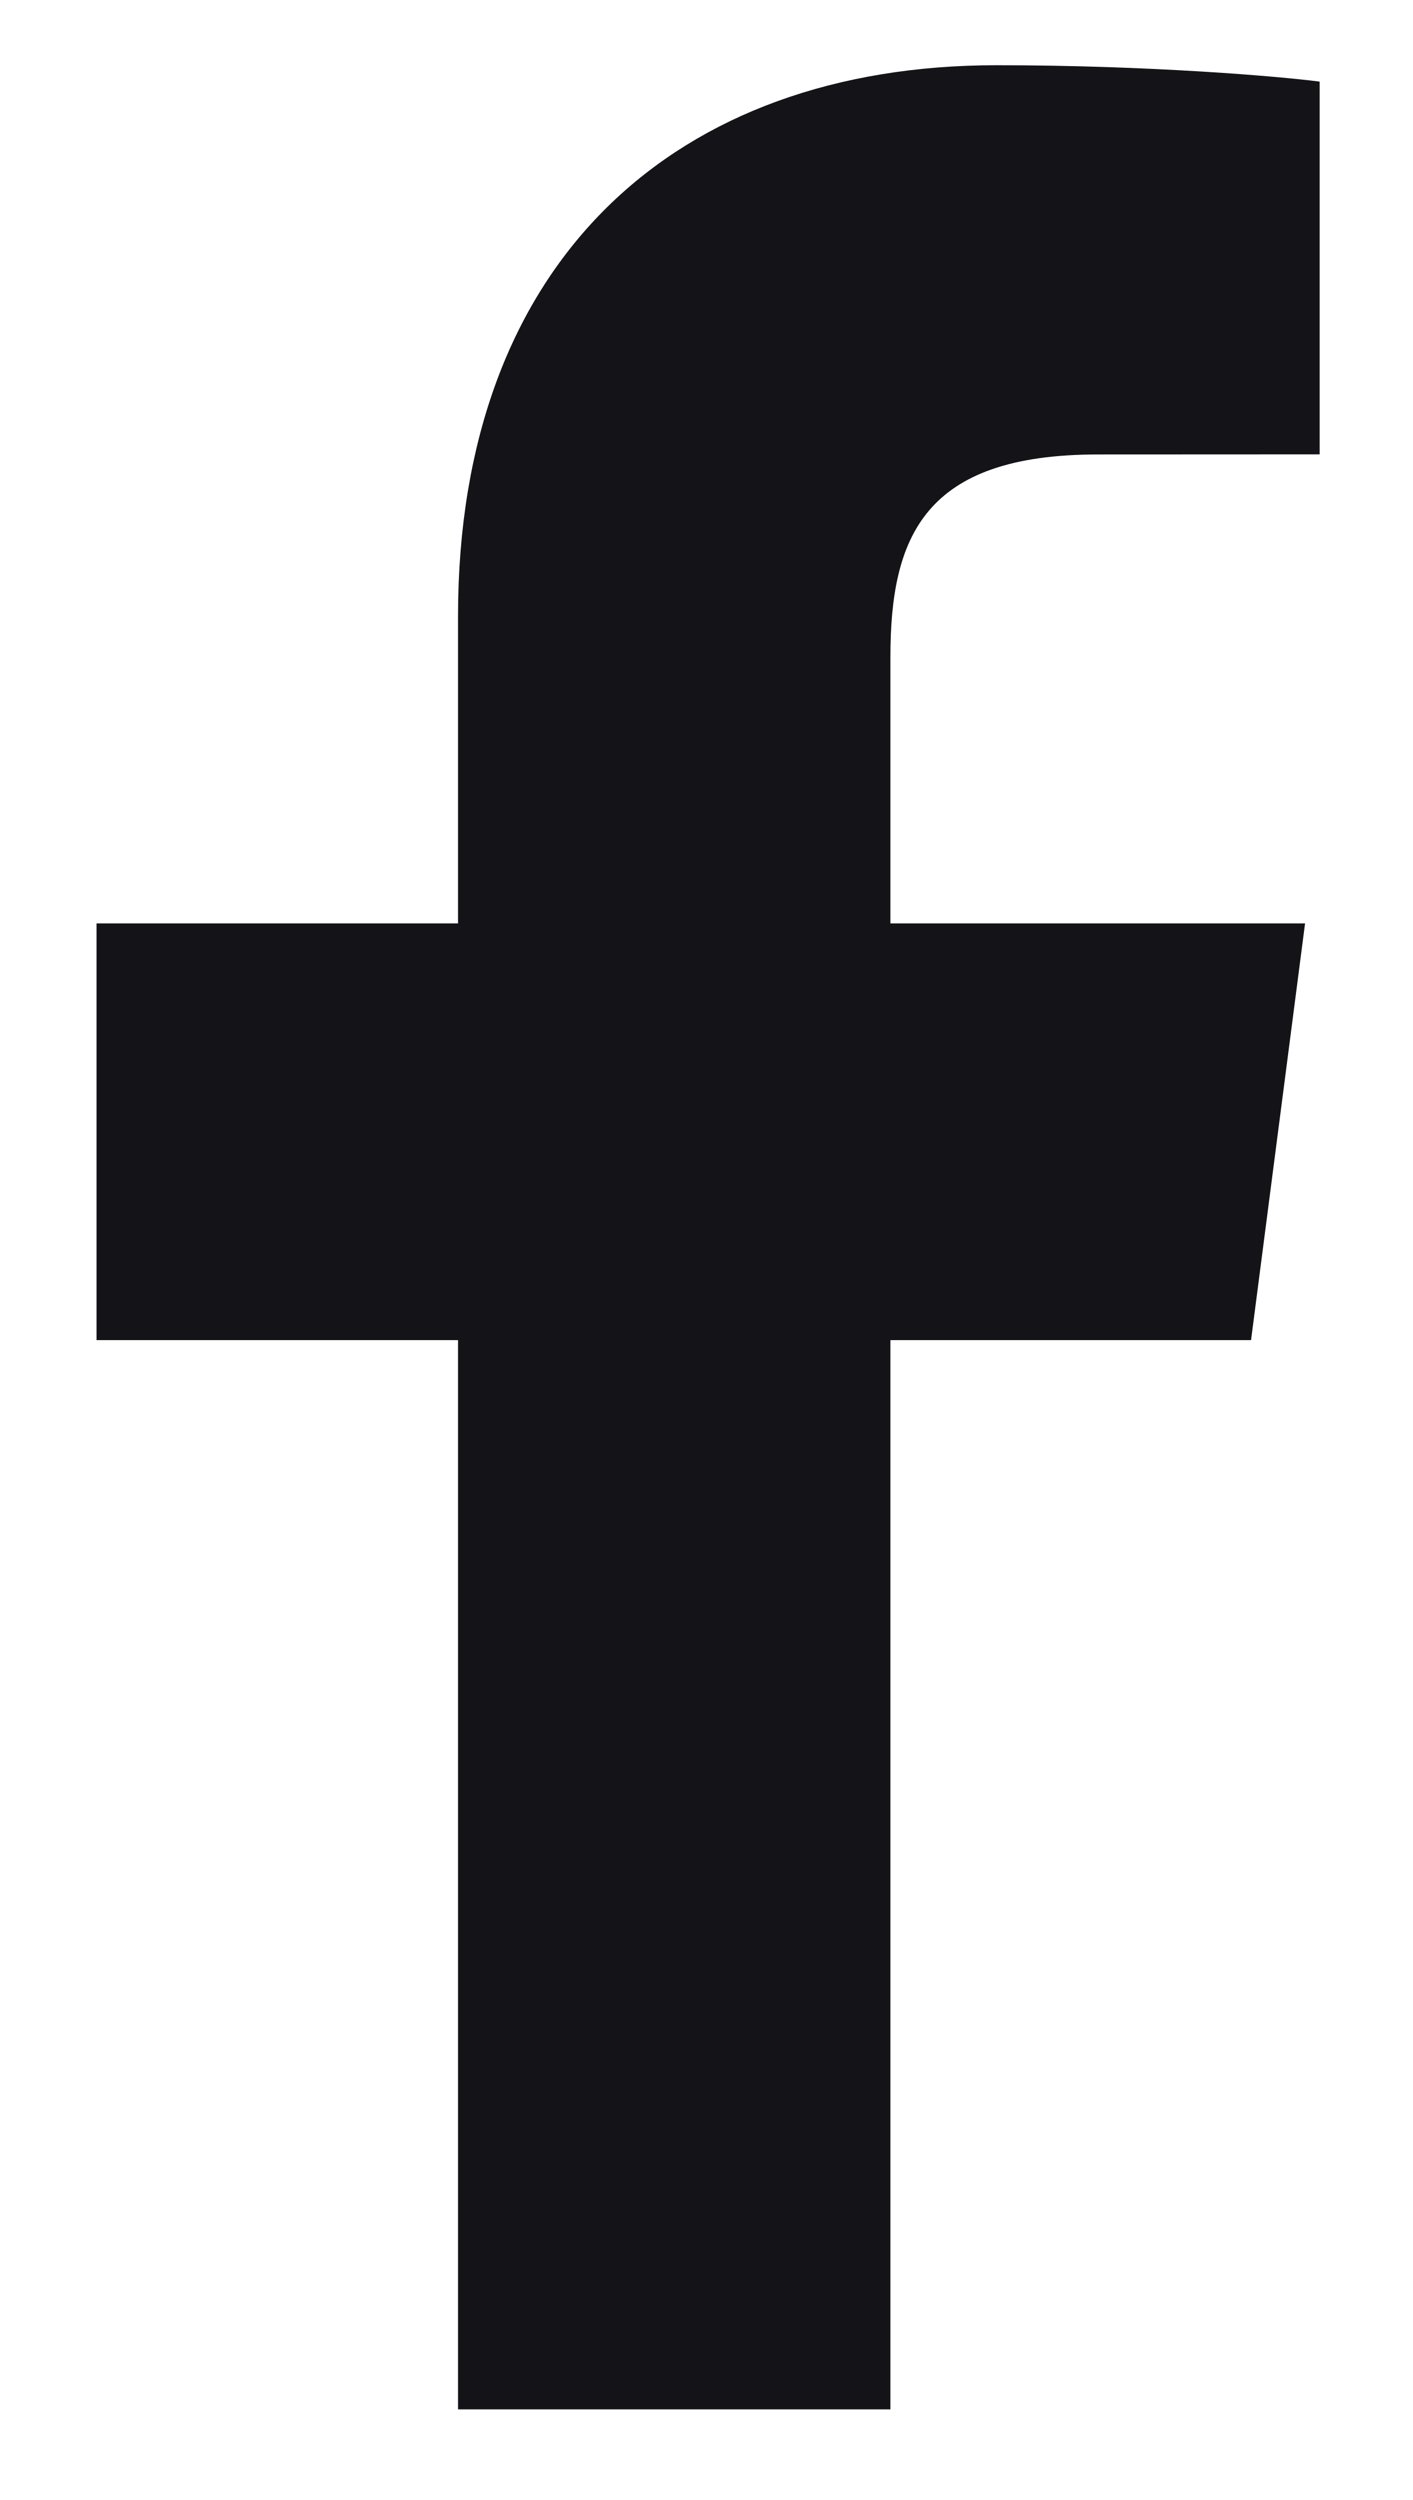 <svg width="13" height="23" viewBox="0 0 13 23" fill="none" xmlns="http://www.w3.org/2000/svg">
<path d="M4.214 22.166V12.329H0.888V8.495H4.214V5.668C4.214 2.386 6.228 0.6 9.169 0.6C10.578 0.6 11.788 0.704 12.141 0.751V4.18L10.101 4.181C8.502 4.181 8.192 4.937 8.192 6.047V8.495H12.007L11.51 12.329H8.192V22.166H4.214Z" fill="#131318"/>
</svg>
